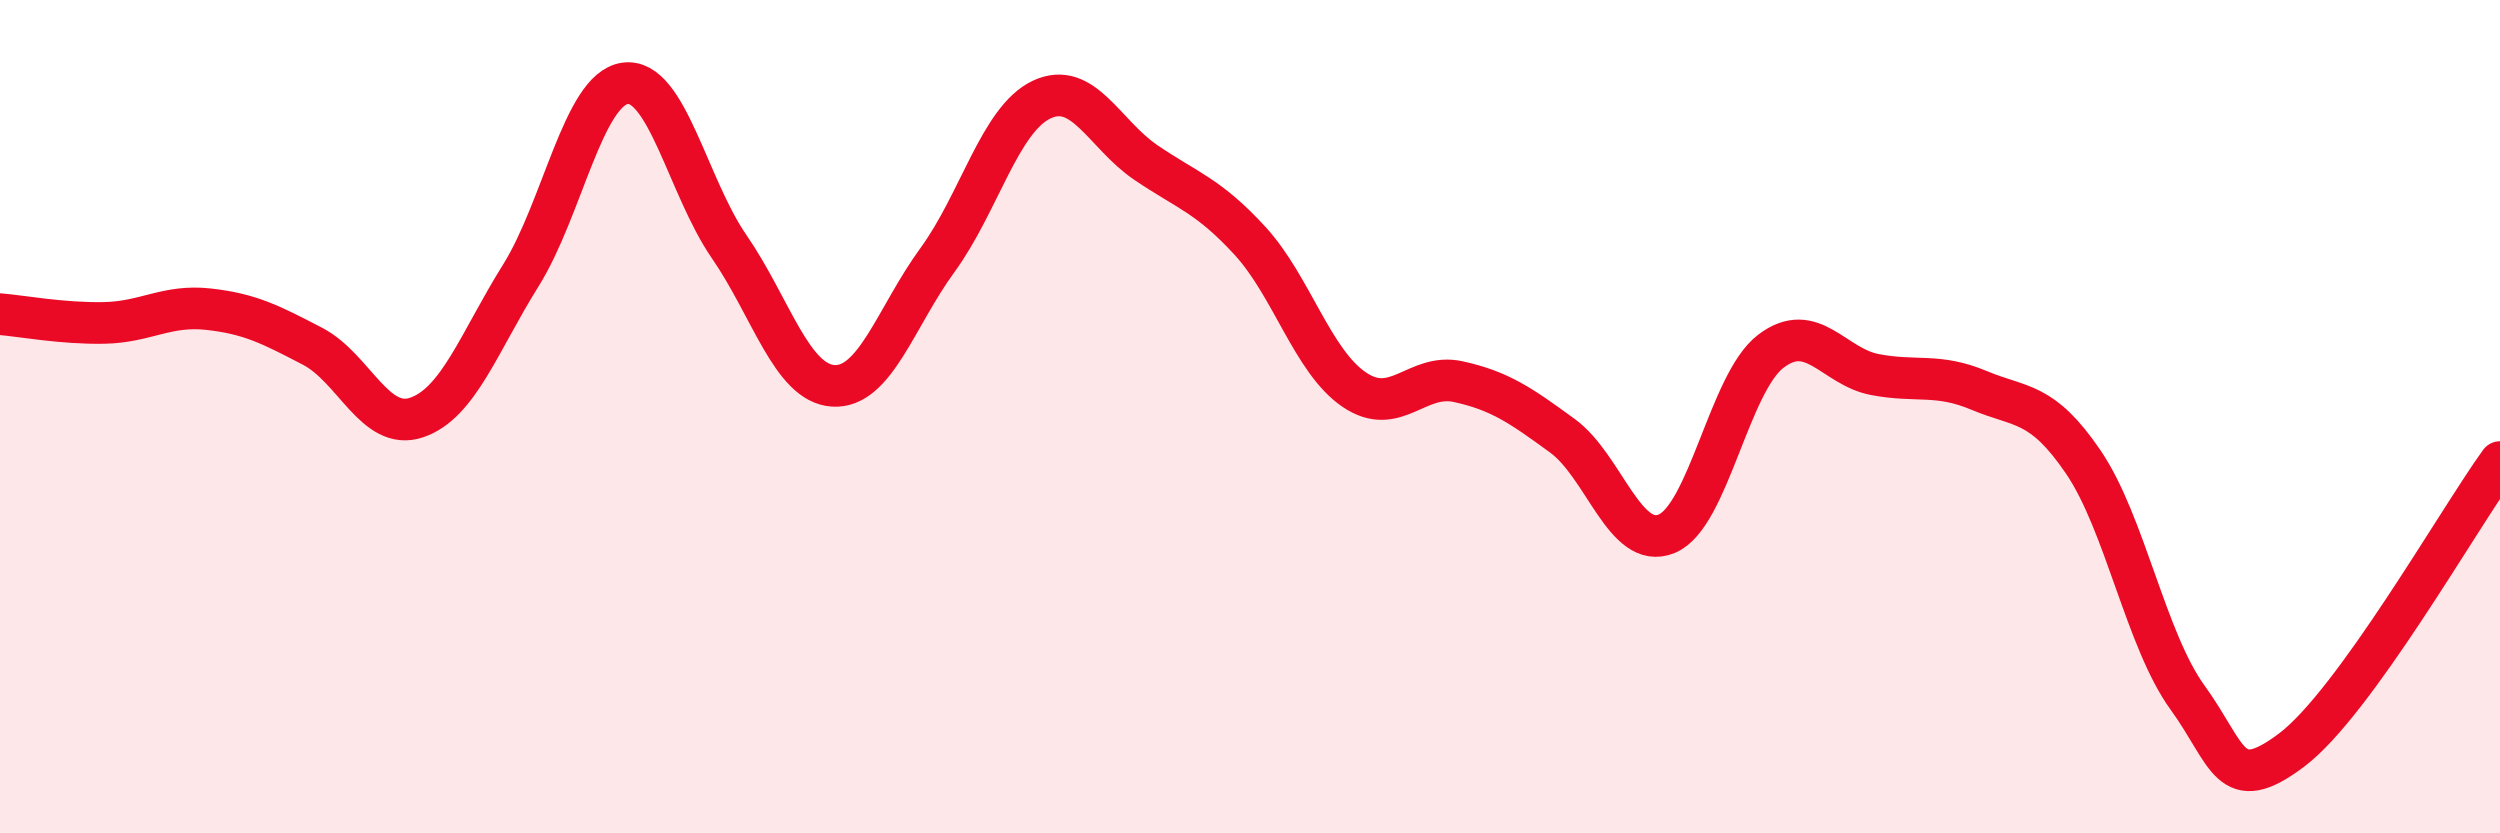 
    <svg width="60" height="20" viewBox="0 0 60 20" xmlns="http://www.w3.org/2000/svg">
      <path
        d="M 0,7.54 C 0.5,7.58 1.5,7.77 2.5,7.75 C 3.5,7.73 4,7.31 5,7.42 C 6,7.53 6.5,7.79 7.5,8.31 C 8.5,8.83 9,10.36 10,10.02 C 11,9.68 11.5,8.21 12.5,6.61 C 13.5,5.01 14,2.14 15,2 C 16,1.86 16.5,4.47 17.5,5.92 C 18.5,7.37 19,9.2 20,9.26 C 21,9.32 21.5,7.61 22.5,6.24 C 23.5,4.87 24,2.86 25,2.39 C 26,1.92 26.5,3.22 27.5,3.9 C 28.5,4.58 29,4.69 30,5.78 C 31,6.87 31.5,8.67 32.5,9.35 C 33.5,10.03 34,8.94 35,9.16 C 36,9.38 36.5,9.73 37.5,10.46 C 38.5,11.19 39,13.22 40,12.81 C 41,12.4 41.5,9.19 42.5,8.43 C 43.5,7.67 44,8.8 45,8.99 C 46,9.18 46.5,8.95 47.5,9.37 C 48.5,9.79 49,9.62 50,11.09 C 51,12.56 51.5,15.36 52.5,16.74 C 53.5,18.12 53.5,19.13 55,18 C 56.5,16.87 59,12.47 60,11.09L60 20L0 20Z"
        fill="#EB0A25"
        opacity="0.1"
        stroke-linecap="round"
        stroke-linejoin="round"
      />
      <path
        d="M 0,7.54 C 0.5,7.58 1.5,7.77 2.5,7.75 C 3.5,7.73 4,7.31 5,7.42 C 6,7.53 6.5,7.79 7.5,8.31 C 8.5,8.83 9,10.36 10,10.02 C 11,9.68 11.5,8.21 12.5,6.61 C 13.5,5.01 14,2.14 15,2 C 16,1.86 16.5,4.47 17.5,5.92 C 18.5,7.37 19,9.2 20,9.26 C 21,9.32 21.5,7.61 22.5,6.24 C 23.5,4.87 24,2.86 25,2.39 C 26,1.92 26.5,3.22 27.5,3.9 C 28.5,4.58 29,4.69 30,5.78 C 31,6.87 31.5,8.67 32.5,9.35 C 33.5,10.03 34,8.94 35,9.16 C 36,9.38 36.5,9.73 37.5,10.46 C 38.5,11.19 39,13.22 40,12.81 C 41,12.4 41.5,9.19 42.5,8.43 C 43.5,7.67 44,8.8 45,8.99 C 46,9.18 46.5,8.95 47.5,9.37 C 48.5,9.79 49,9.62 50,11.09 C 51,12.56 51.5,15.36 52.5,16.74 C 53.5,18.12 53.5,19.13 55,18 C 56.5,16.87 59,12.47 60,11.09"
        stroke="#EB0A25"
        stroke-width="1"
        fill="none"
        stroke-linecap="round"
        stroke-linejoin="round"
      />
    </svg>
  